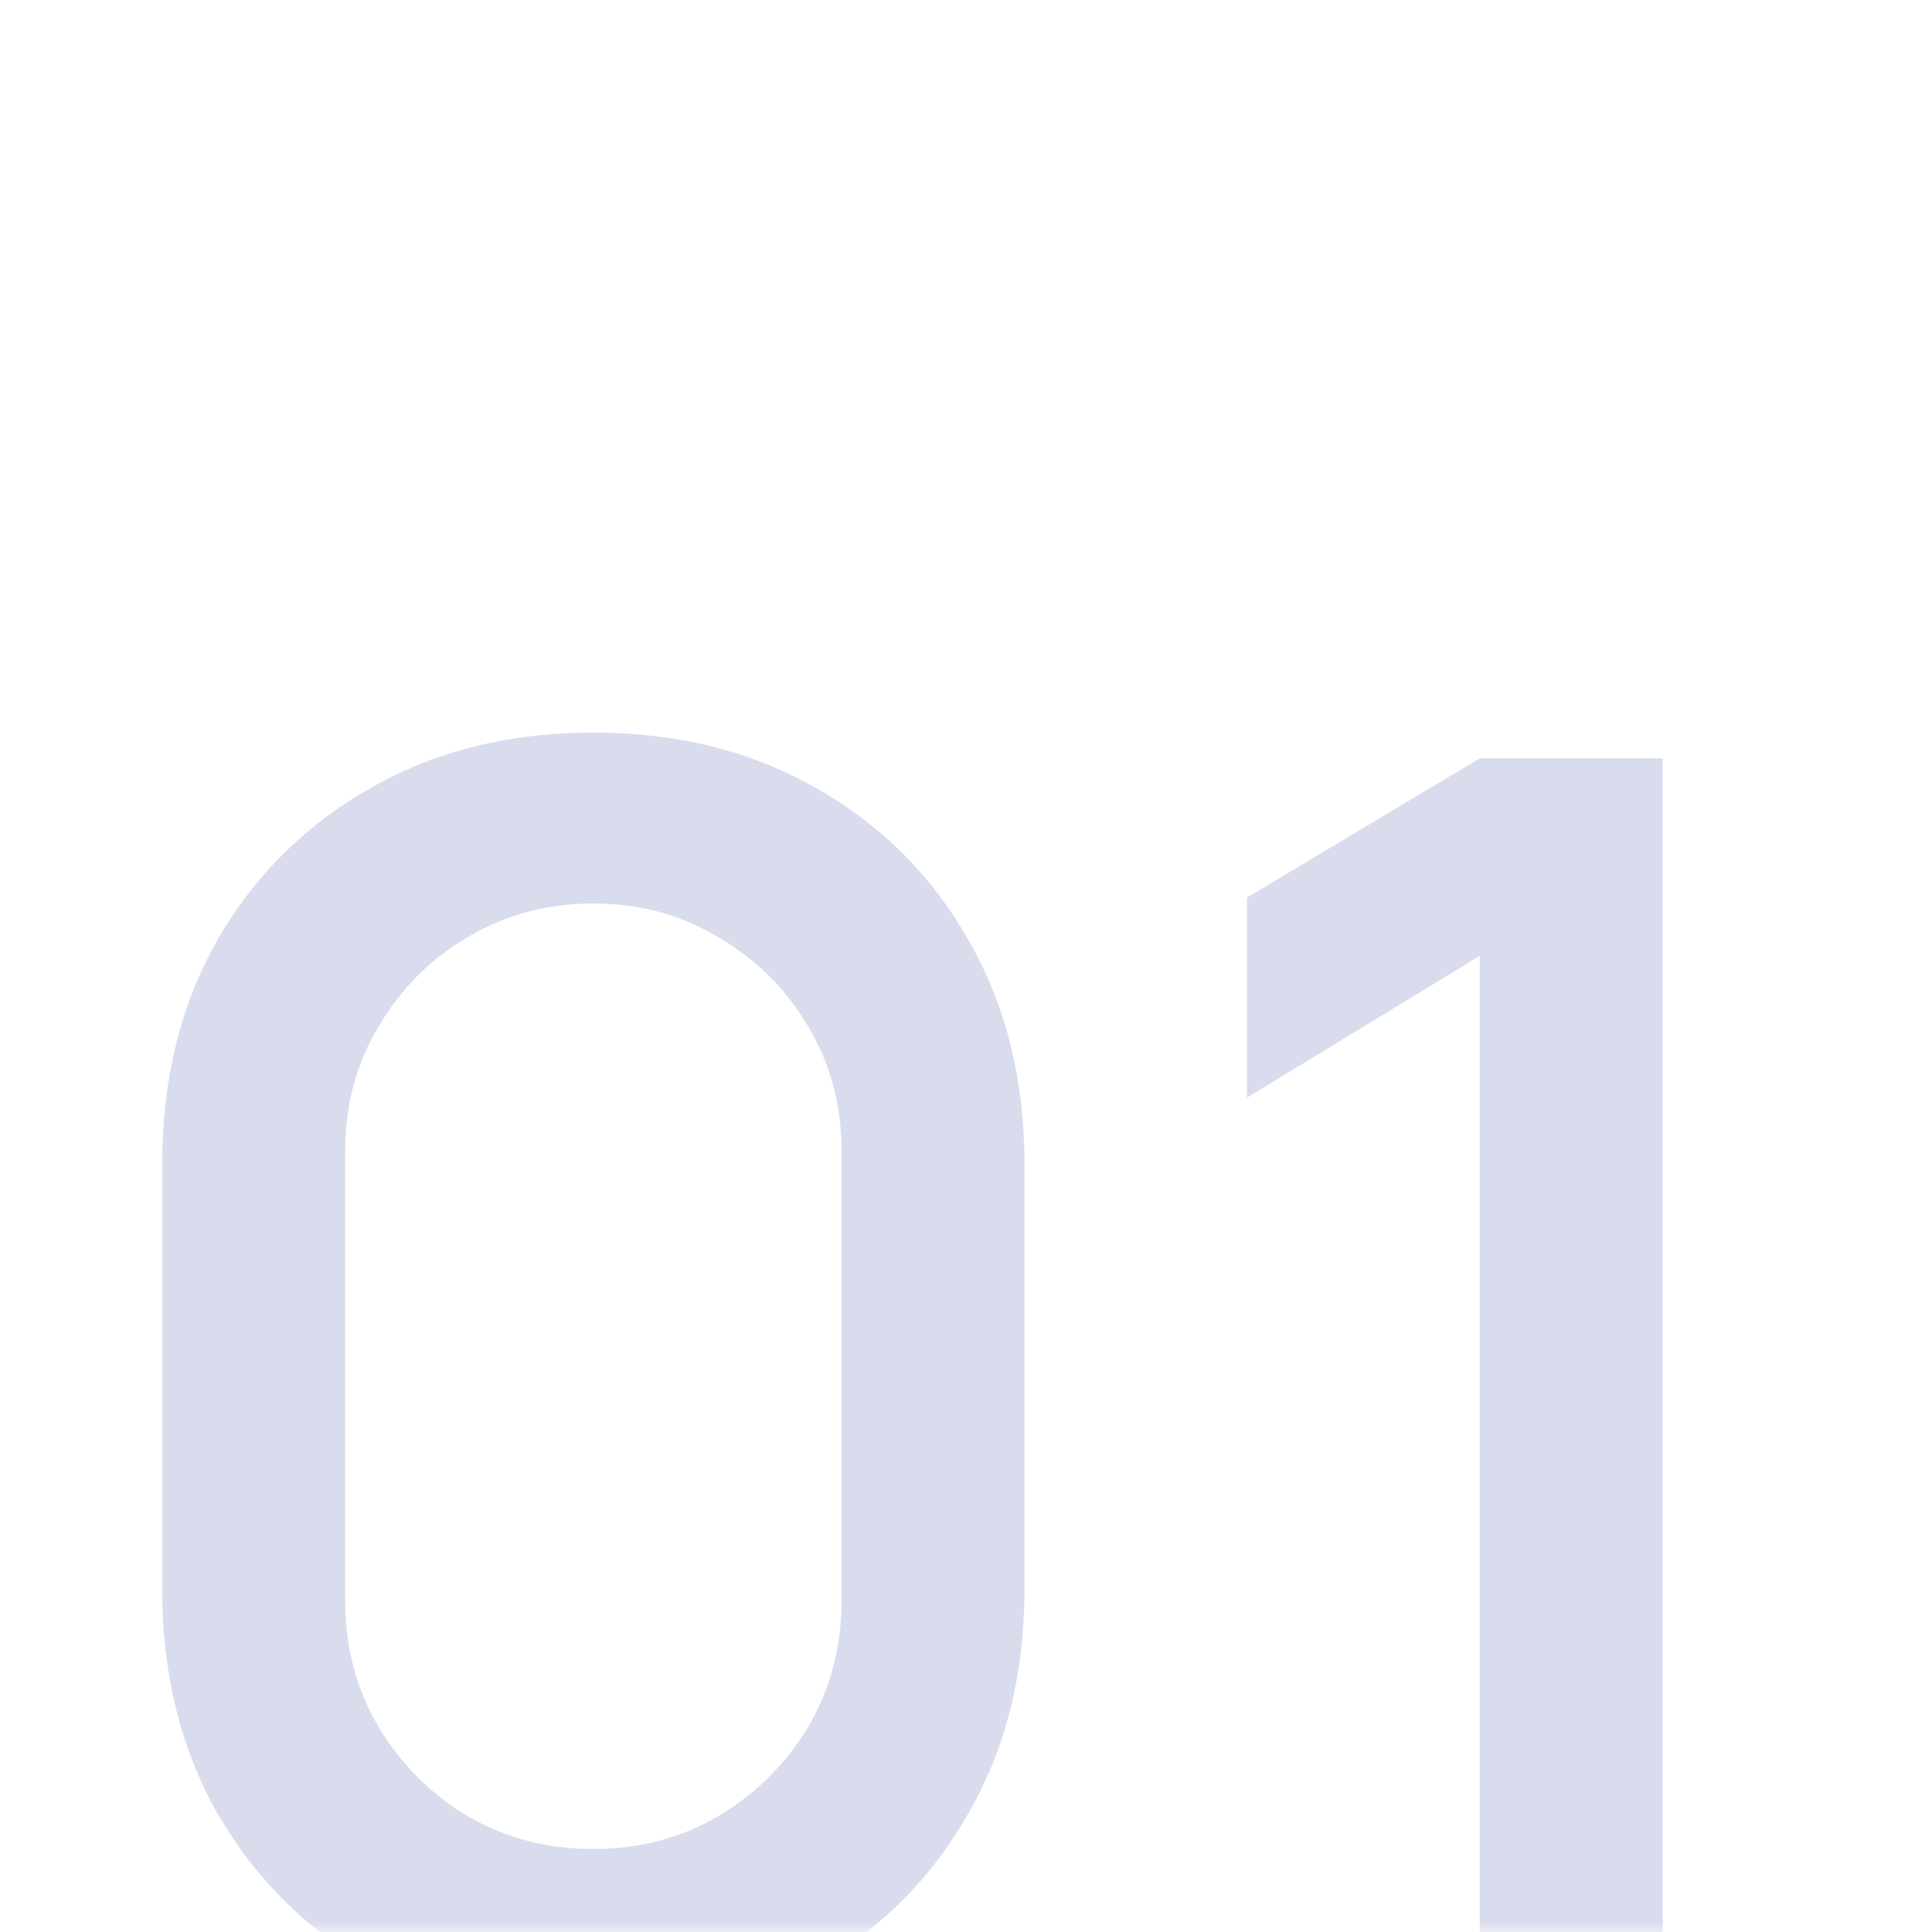 <?xml version="1.0" encoding="UTF-8"?> <svg xmlns="http://www.w3.org/2000/svg" width="92" height="92" viewBox="0 0 92 92" fill="none"><mask id="mask0_44_529" style="mask-type:alpha" maskUnits="userSpaceOnUse" x="0" y="0" width="92" height="92"><rect width="92" height="92" fill="#D9D9D9"></rect></mask><g mask="url(#mask0_44_529)"><path d="M28.254 96.227C24.247 96.227 20.703 95.354 17.622 93.61C14.541 91.838 12.115 89.411 10.342 86.33C8.598 83.25 7.725 79.705 7.725 75.698V55.414C7.725 51.406 8.598 47.862 10.342 44.781C12.115 41.7 14.541 39.288 17.622 37.543C20.703 35.771 24.247 34.885 28.254 34.885C32.262 34.885 35.806 35.771 38.887 37.543C41.968 39.288 44.381 41.7 46.125 44.781C47.898 47.862 48.784 51.406 48.784 55.414V75.698C48.784 79.705 47.898 83.25 46.125 86.33C44.381 89.411 41.968 91.838 38.887 93.61C35.806 95.354 32.262 96.227 28.254 96.227ZM28.254 88.048C30.436 88.048 32.412 87.53 34.184 86.494C35.983 85.431 37.415 84.013 38.478 82.241C39.541 80.442 40.073 78.438 40.073 76.229V54.8C40.073 52.619 39.541 50.643 38.478 48.871C37.415 47.071 35.983 45.654 34.184 44.618C32.412 43.554 30.436 43.023 28.254 43.023C26.073 43.023 24.083 43.554 22.284 44.618C20.512 45.654 19.094 47.071 18.031 48.871C16.968 50.643 16.436 52.619 16.436 54.8V76.229C16.436 78.438 16.968 80.442 18.031 82.241C19.094 84.013 20.512 85.431 22.284 86.494C24.083 87.53 26.073 88.048 28.254 88.048ZM70.466 95V45.517L59.384 52.265V42.736L70.466 36.112H79.177V95H70.466Z" fill="#001783" fill-opacity="0.15"></path></g></svg> 